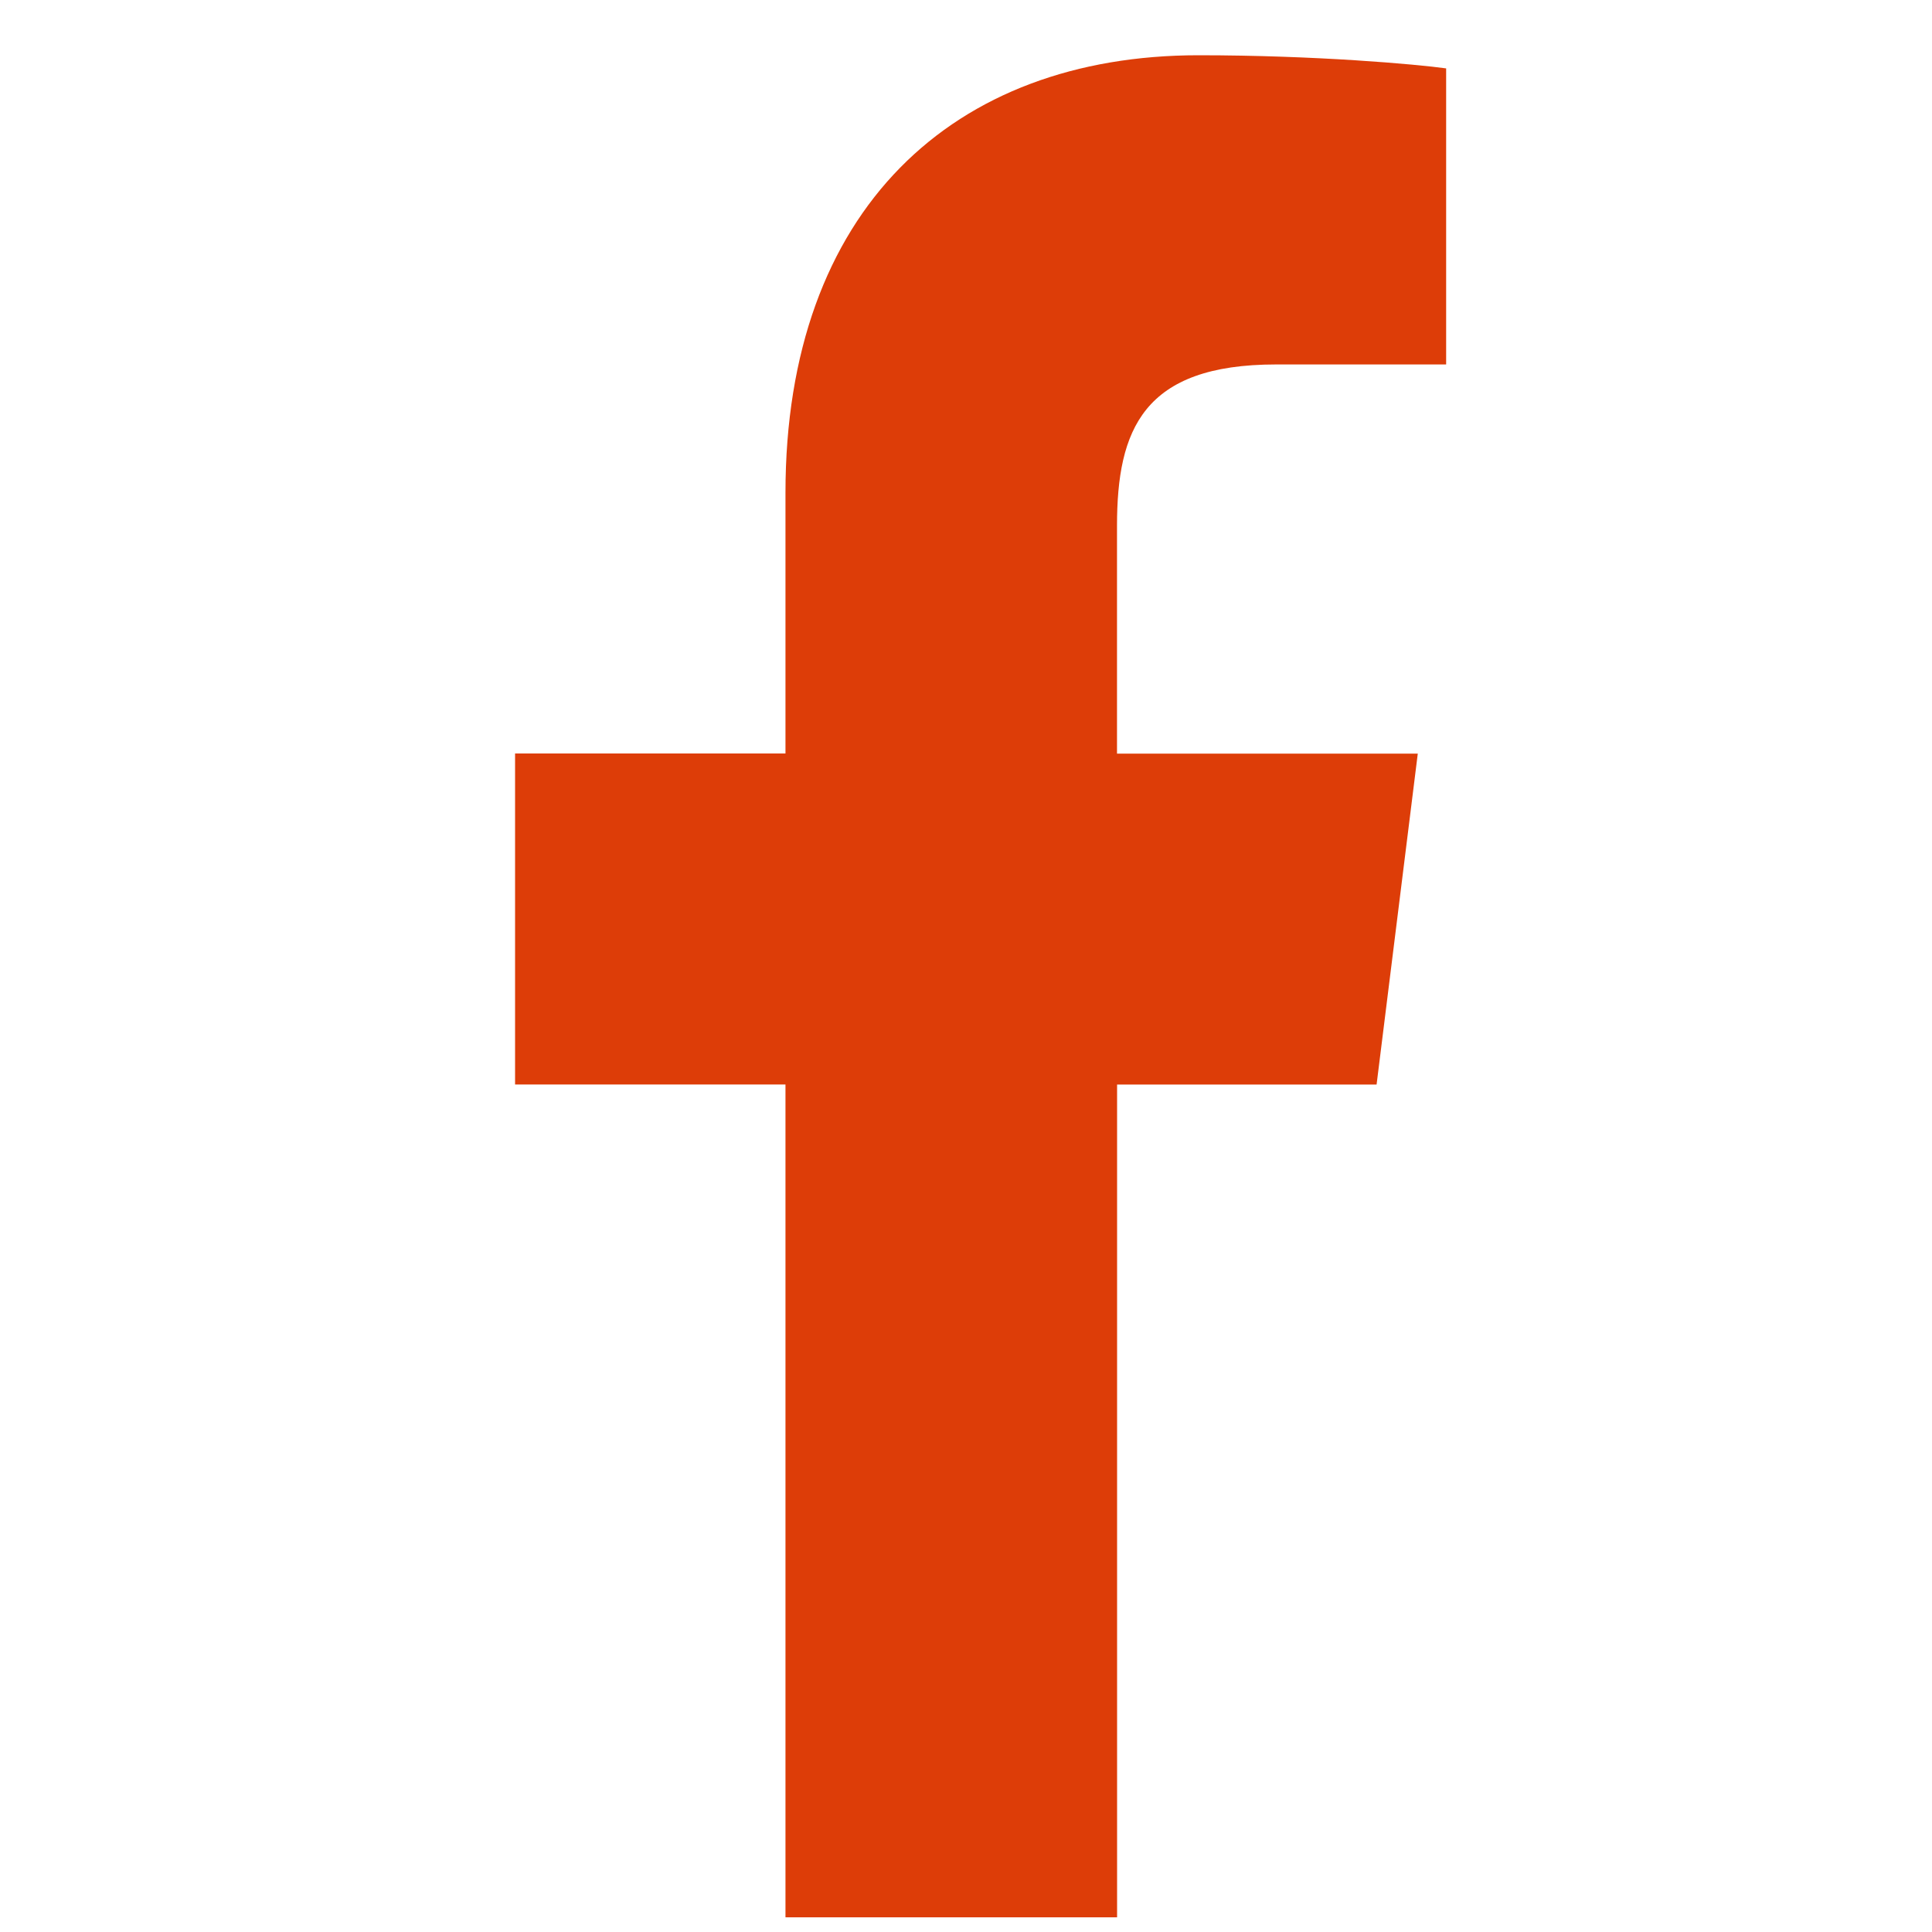 <svg width="25" height="25" viewBox="0 0 25 25" fill="none" xmlns="http://www.w3.org/2000/svg">
<g clip-path="url(#clip0_378_466)">
<path d="M16.513 4.716H18.713V0.885C18.333 0.832 17.028 0.715 15.508 0.715C12.337 0.715 10.164 2.71 10.164 6.376V9.75H6.665V14.033H10.164V24.81H14.455V14.034H17.813L18.346 9.752H14.454V6.801C14.455 5.563 14.789 4.716 16.513 4.716Z" fill="#DD3D08"/>
</g>
<defs>
<clipPath id="clip0_378_466">
<rect width="24.095" height="24.095" fill="white" transform="translate(0.453 0.715)"/>
</clipPath>
</defs>
</svg>

